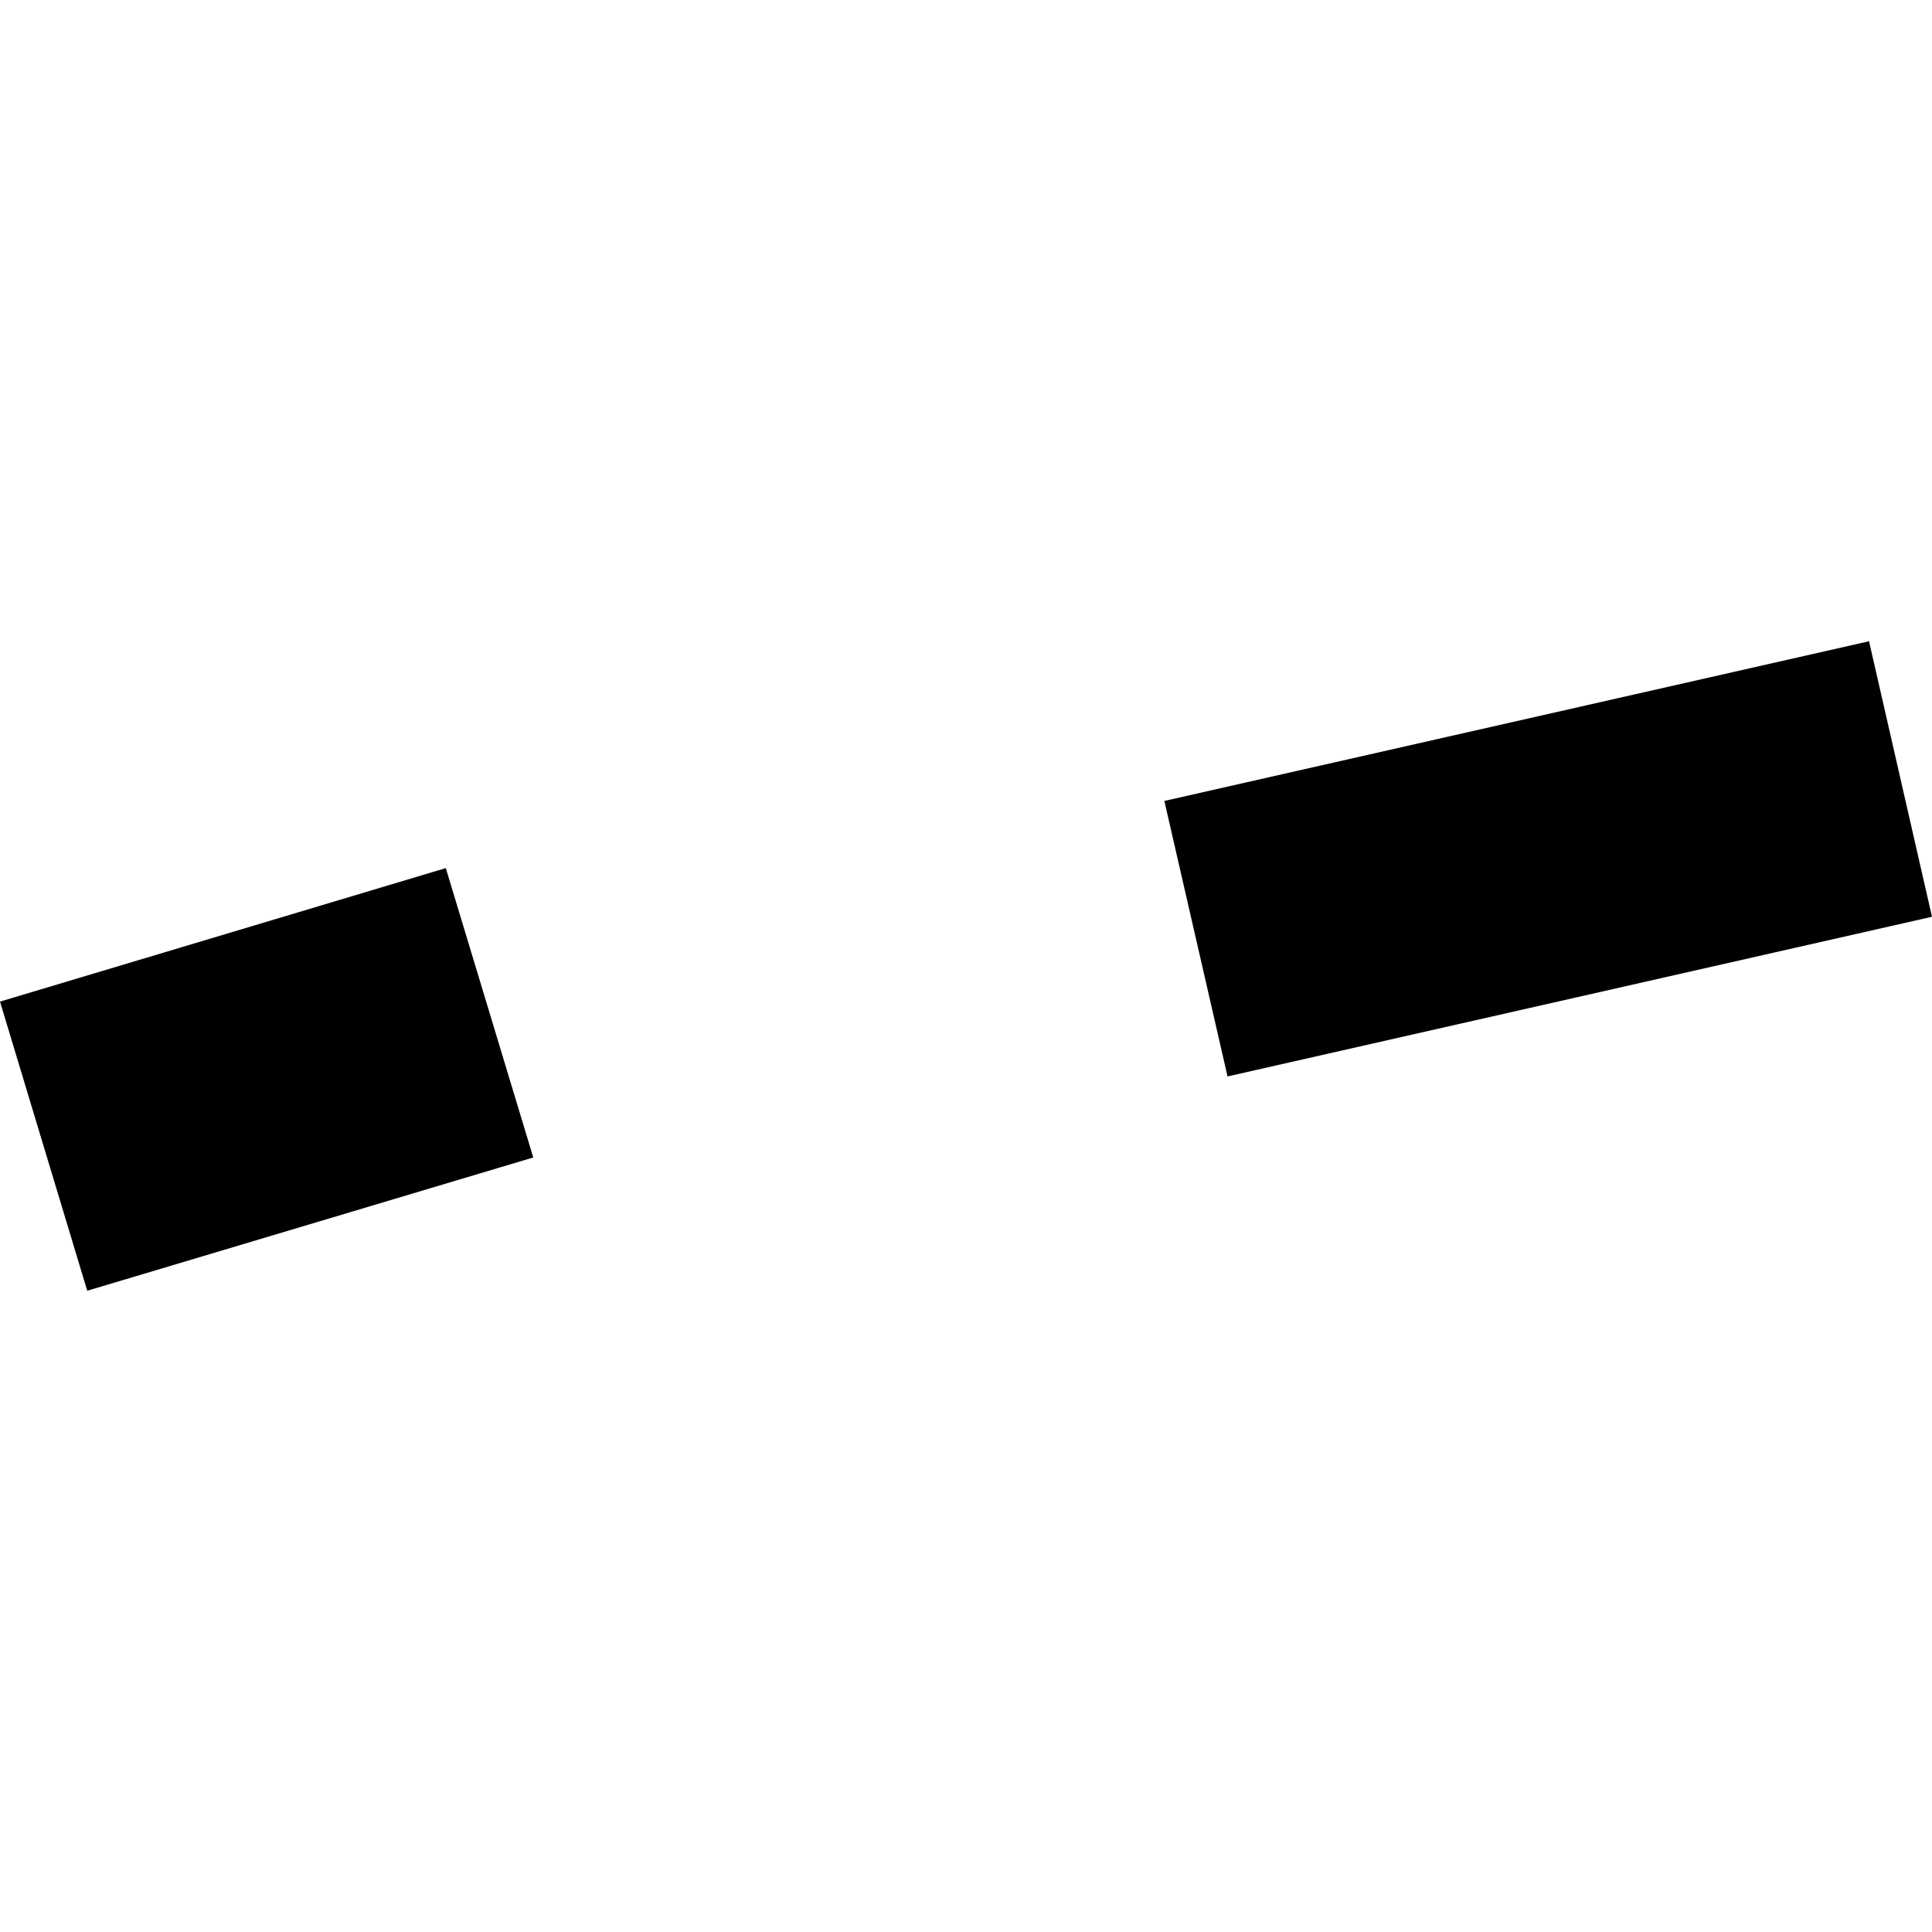 <?xml version="1.0" encoding="utf-8" standalone="no"?>
<!DOCTYPE svg PUBLIC "-//W3C//DTD SVG 1.1//EN"
  "http://www.w3.org/Graphics/SVG/1.1/DTD/svg11.dtd">
<!-- Created with matplotlib (https://matplotlib.org/) -->
<svg height="288pt" version="1.1" viewBox="0 0 288 288" width="288pt" xmlns="http://www.w3.org/2000/svg" xmlns:xlink="http://www.w3.org/1999/xlink">
 <defs>
  <style type="text/css">
*{stroke-linecap:butt;stroke-linejoin:round;}
  </style>
 </defs>
 <g id="figure_1">
  <g id="patch_1">
   <path d="M 0 288 
L 288 288 
L 288 0 
L 0 0 
z
" style="fill:none;opacity:0;"/>
  </g>
  <g id="axes_1">
   <g id="PatchCollection_1">
    <path clip-path="url(#p1a8fd06843)" d="M 79.492 172.543 
L 13.005 192.409 
L -0 149.307 
L 66.456 129.405 
L 79.492 172.543 
"/>
    <path clip-path="url(#p1a8fd06843)" d="M 288 136.661 
L 182.986 160.464 
L 173.57 119.394 
L 278.614 95.591 
L 288 136.661 
"/>
   </g>
  </g>
 </g>
 <defs>
  <clipPath id="p1a8fd06843">
   <rect height="96.818" width="288" x="0" y="95.591"/>
  </clipPath>
 </defs>
</svg>
